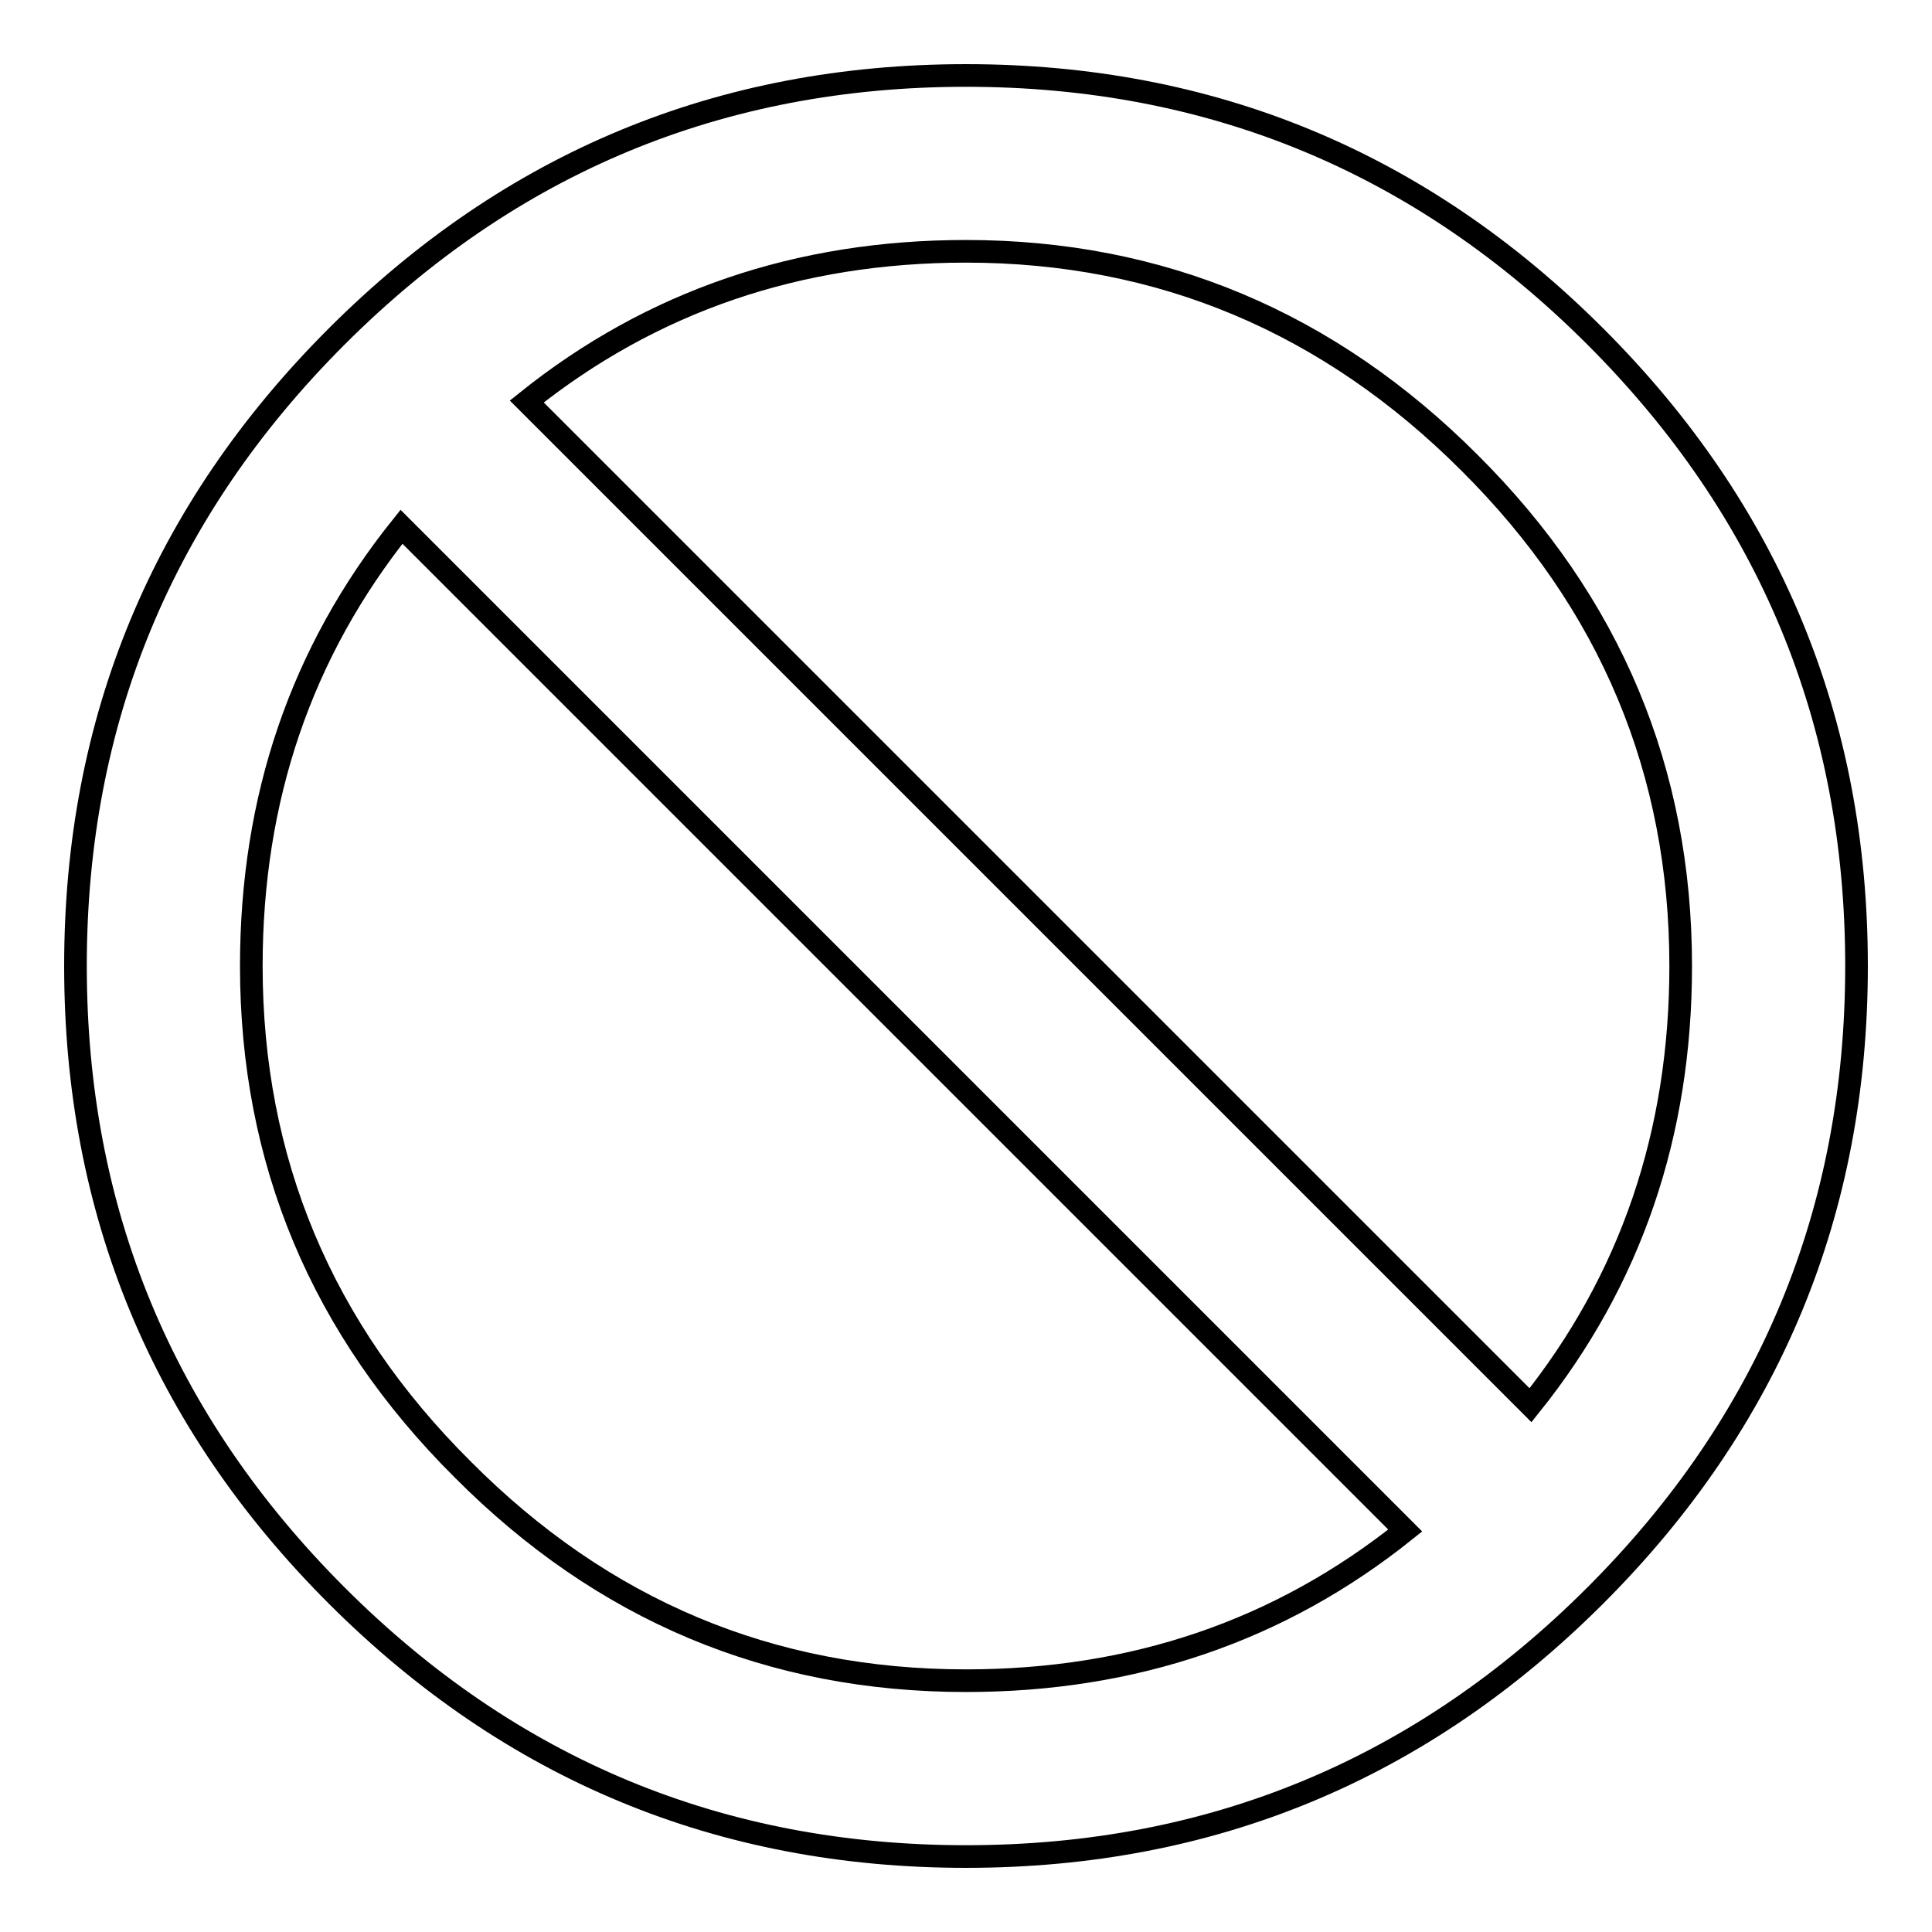 <?xml version="1.0" encoding="utf-8"?>
<!-- Svg Vector Icons : http://www.onlinewebfonts.com/icon -->
<!DOCTYPE svg PUBLIC "-//W3C//DTD SVG 1.1//EN" "http://www.w3.org/Graphics/SVG/1.1/DTD/svg11.dtd">
<svg version="1.1" xmlns="http://www.w3.org/2000/svg" xmlns:xlink="http://www.w3.org/1999/xlink" x="0px" y="0px" viewBox="0 0 256 256" enable-background="new 0 0 256 256" xml:space="preserve">
<g> <path stroke-width="3" fill-opacity="0" stroke="#000000"  d="M202.8,186.2c13.3-16.6,19.9-36,19.9-58.2c0-25.8-9.3-48.1-28-66.7c-18.6-18.6-40.9-28-66.7-28 c-22.2,0-41.6,6.6-58.2,19.9L202.8,186.2z M128,222.7c22.2,0,41.6-6.6,58.2-19.9L53.2,69.8c-13.3,16.6-19.9,36-19.9,58.2 c0,25.8,9.3,48.1,28,66.7C79.9,213.4,102.1,222.7,128,222.7L128,222.7z M128,10c32.5,0,60.3,11.5,83.4,34.6 C234.5,67.7,246,95.5,246,128c0,32.5-11.5,60.3-34.6,83.4C188.3,234.5,160.5,246,128,246c-32.5,0-60.3-11.5-83.4-34.6 C21.5,188.3,10,160.5,10,128c0-32.5,11.5-60.3,34.6-83.4S95.5,10,128,10z"/></g>
</svg>